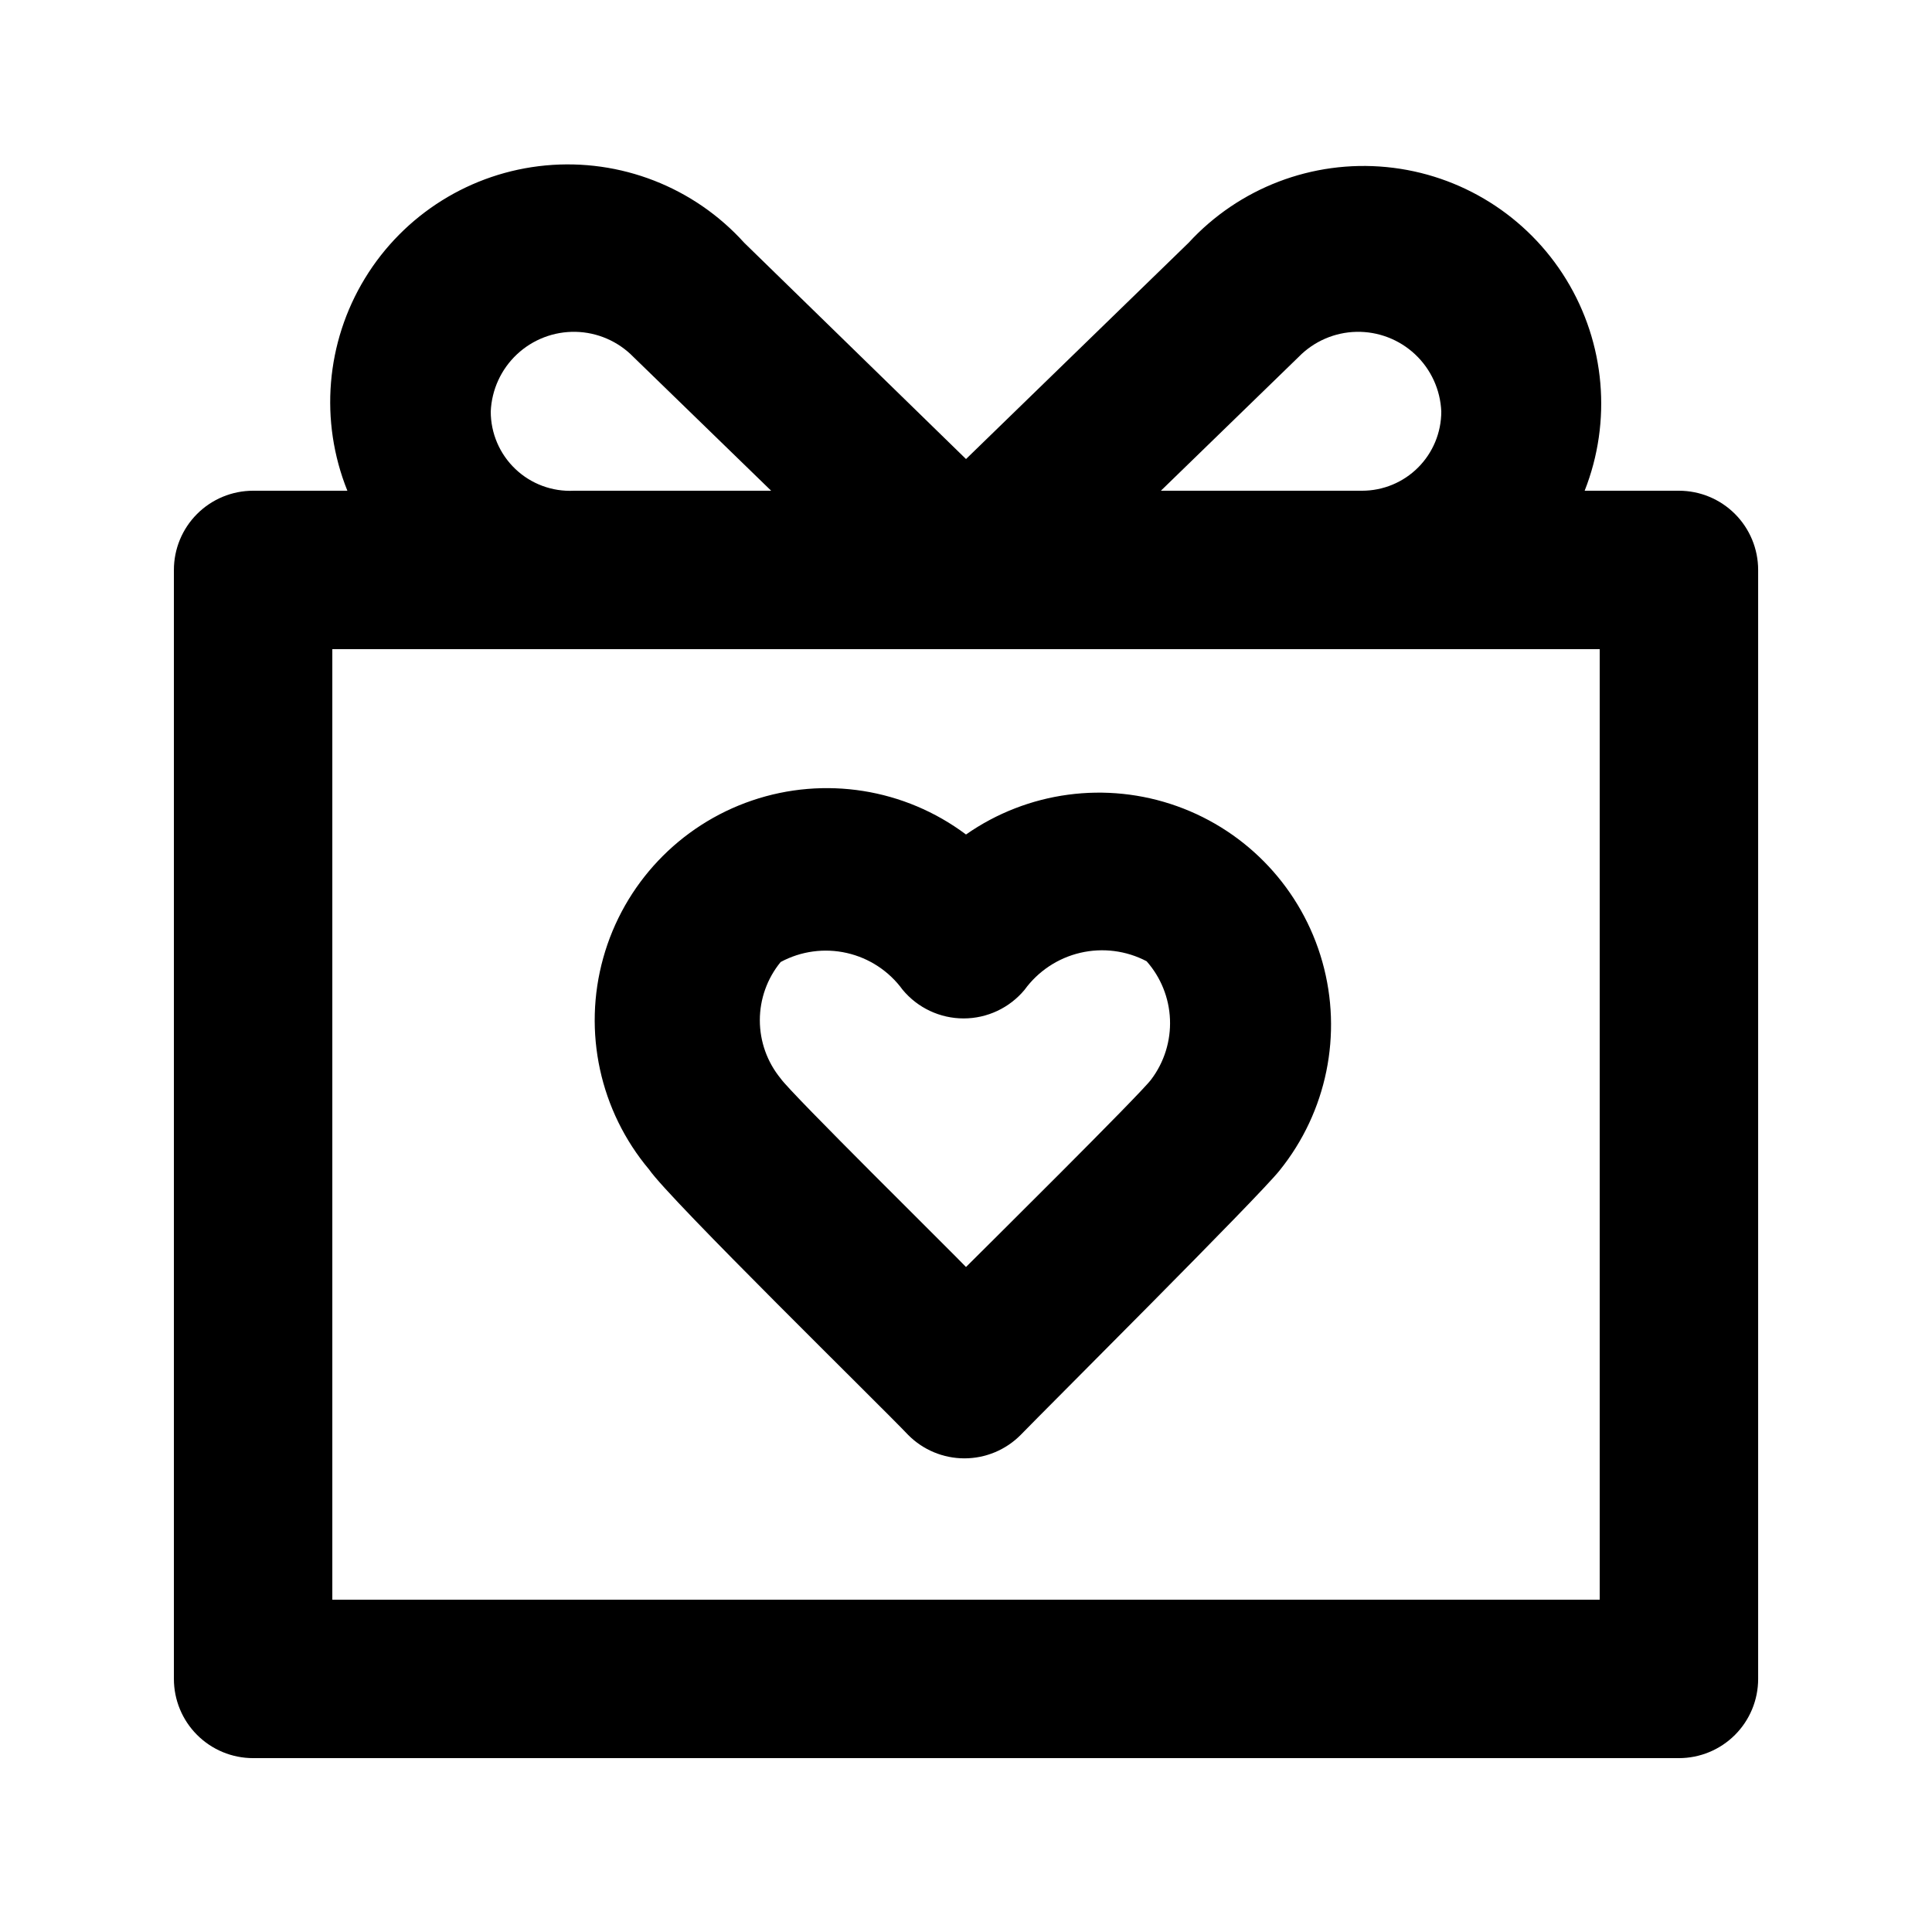 <?xml version="1.0" encoding="UTF-8"?>
<!-- Uploaded to: ICON Repo, www.iconrepo.com, Generator: ICON Repo Mixer Tools -->
<svg fill="#000000" width="800px" height="800px" version="1.1" viewBox="144 144 512 512" xmlns="http://www.w3.org/2000/svg">
 <g>
  <path d="m588.93 274.05h-24.98c7.25-18.387 5.445-39.109-4.871-55.965-10.316-16.859-27.945-27.895-47.617-29.809-19.672-1.914-39.098 5.516-52.473 20.066l-58.984 57.309-58.777-57.309c-13.324-14.754-32.832-22.355-52.625-20.5-19.793 1.855-37.547 12.949-47.895 29.926-10.348 16.973-12.07 37.836-4.652 56.281h-24.98c-5.566 0-10.906 2.211-14.844 6.148s-6.148 9.277-6.148 14.844v293.89c0 5.57 2.211 10.906 6.148 14.844s9.277 6.148 14.844 6.148h377.86c5.57 0 10.906-2.211 14.844-6.148s6.148-9.273 6.148-14.844v-293.89c0-5.566-2.211-10.906-6.148-14.844s-9.273-6.148-14.844-6.148zm-100.76-35.477c4.031-4.125 9.523-6.508 15.289-6.633 5.766-0.121 11.352 2.019 15.559 5.965 4.207 3.949 6.699 9.387 6.938 15.152 0 5.566-2.211 10.906-6.148 14.844-3.934 3.938-9.273 6.148-14.844 6.148h-53.316zm-176.33 0 36.527 35.477h-52.273c-5.746 0.285-11.359-1.797-15.523-5.766-4.168-3.969-6.523-9.473-6.516-15.227 0.242-5.766 2.731-11.203 6.938-15.152 4.207-3.945 9.793-6.086 15.559-5.965 5.769 0.125 11.258 2.508 15.289 6.633zm256.1 329.36h-335.87v-251.9h335.87z"/>
  <path d="m400 365.15c-16.254-12.18-37.469-15.551-56.695-9.012-19.227 6.539-33.984 22.145-39.438 41.707-5.457 19.562-0.906 40.555 12.164 56.102 5.457 7.977 61.715 62.977 68.645 70.324 3.941 3.973 9.305 6.207 14.902 6.207s10.965-2.234 14.906-6.207c6.508-6.719 62.977-62.977 68.645-70.113v-0.004c12.496-15.508 16.711-36.109 11.305-55.277-5.402-19.172-19.754-34.539-38.512-41.238s-39.598-3.898-55.922 7.512zm49.121 64.867c-2.519 3.57-45.973 46.602-49.121 49.75-3.148-3.359-46.602-46.184-49.121-49.961-3.566-4.352-5.516-9.805-5.516-15.43s1.949-11.078 5.516-15.43c5.363-2.894 11.598-3.746 17.543-2.394 5.941 1.352 11.195 4.812 14.781 9.742 3.988 4.812 9.914 7.598 16.164 7.598 6.254 0 12.176-2.785 16.164-7.598 3.586-4.93 8.824-8.406 14.758-9.793 5.938-1.387 12.172-0.594 17.57 2.234 3.781 4.273 5.969 9.719 6.199 15.414 0.227 5.699-1.516 11.305-4.938 15.863z"/>
 </g>
</svg>
